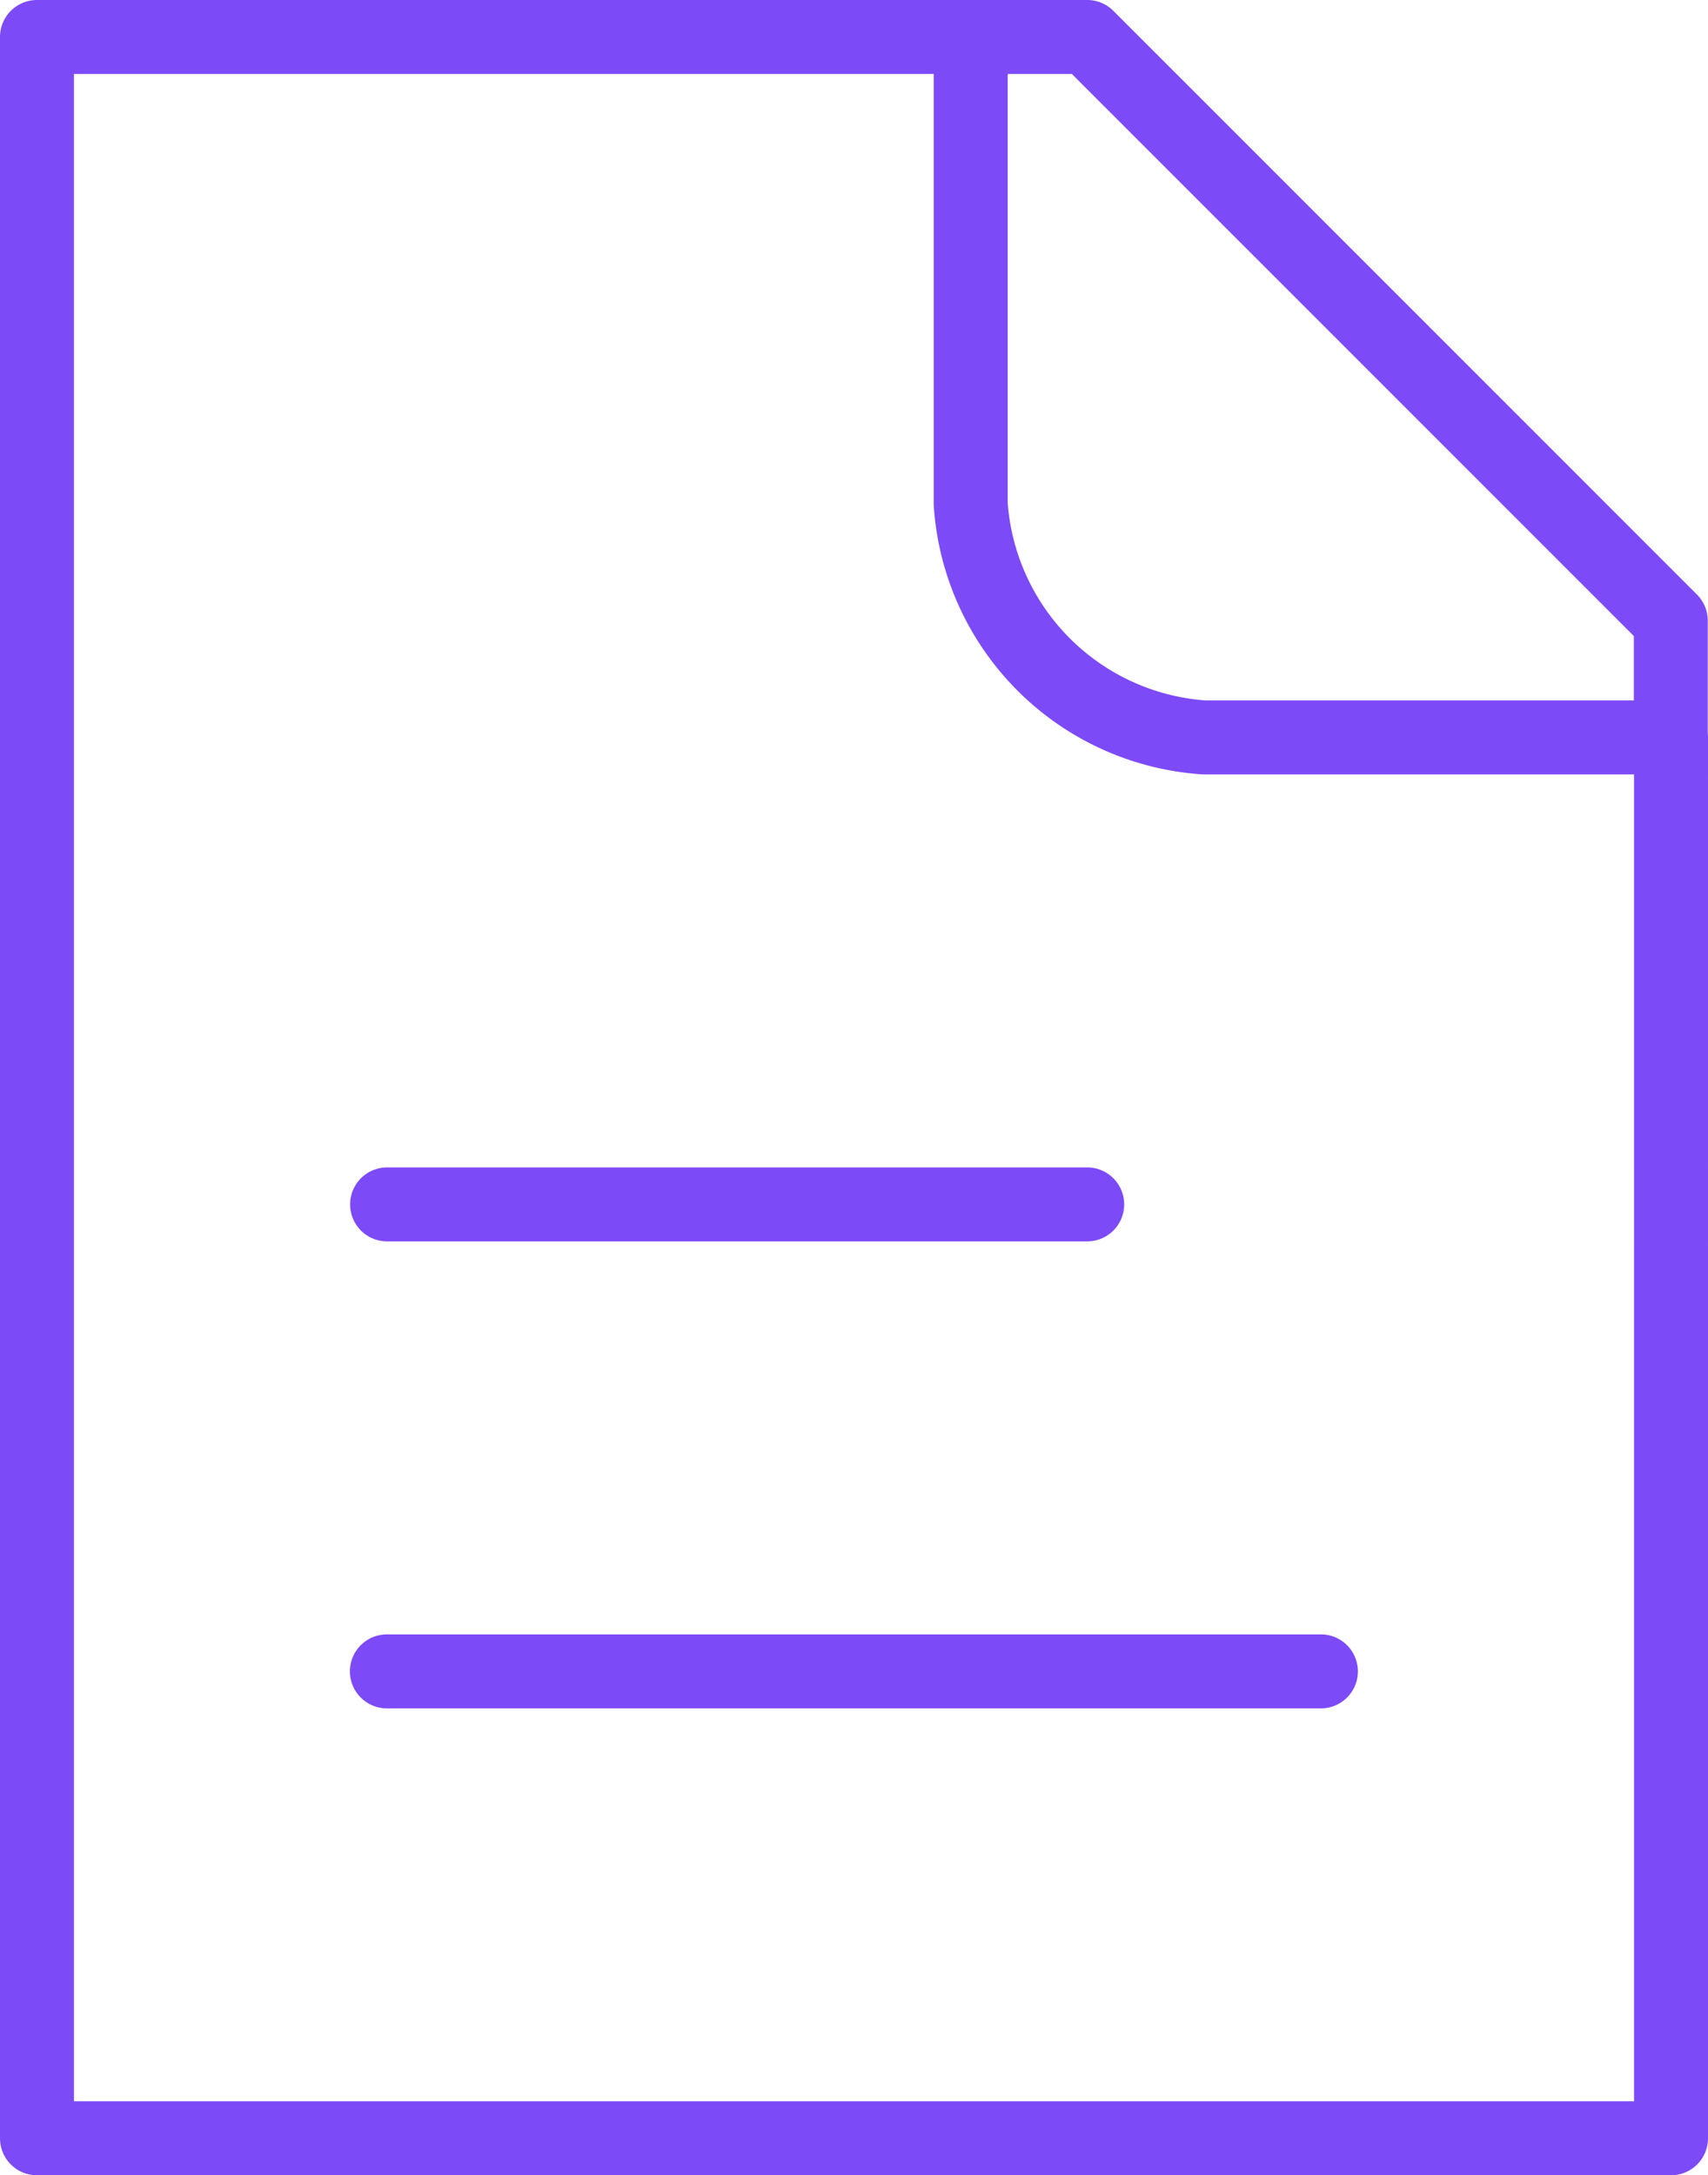 <svg xmlns="http://www.w3.org/2000/svg" width="23.094" height="29.407" viewBox="0 0 23.094 29.407">
    <path data-name="Trazado 8544" d="M44.734 39.782H54.2m-9.469 6.313H57.36M52.625 24H40v28.407h22.094V33.469M52.625 24H54.2l7.891 7.891v1.578M52.625 24v6.313a3.394 3.394 0 0 0 3.156 3.156h6.313" transform="translate(-39.5 -23.5)" style="fill:none;stroke:#7d4af8;stroke-linecap:round;stroke-linejoin:round"/>
</svg>
